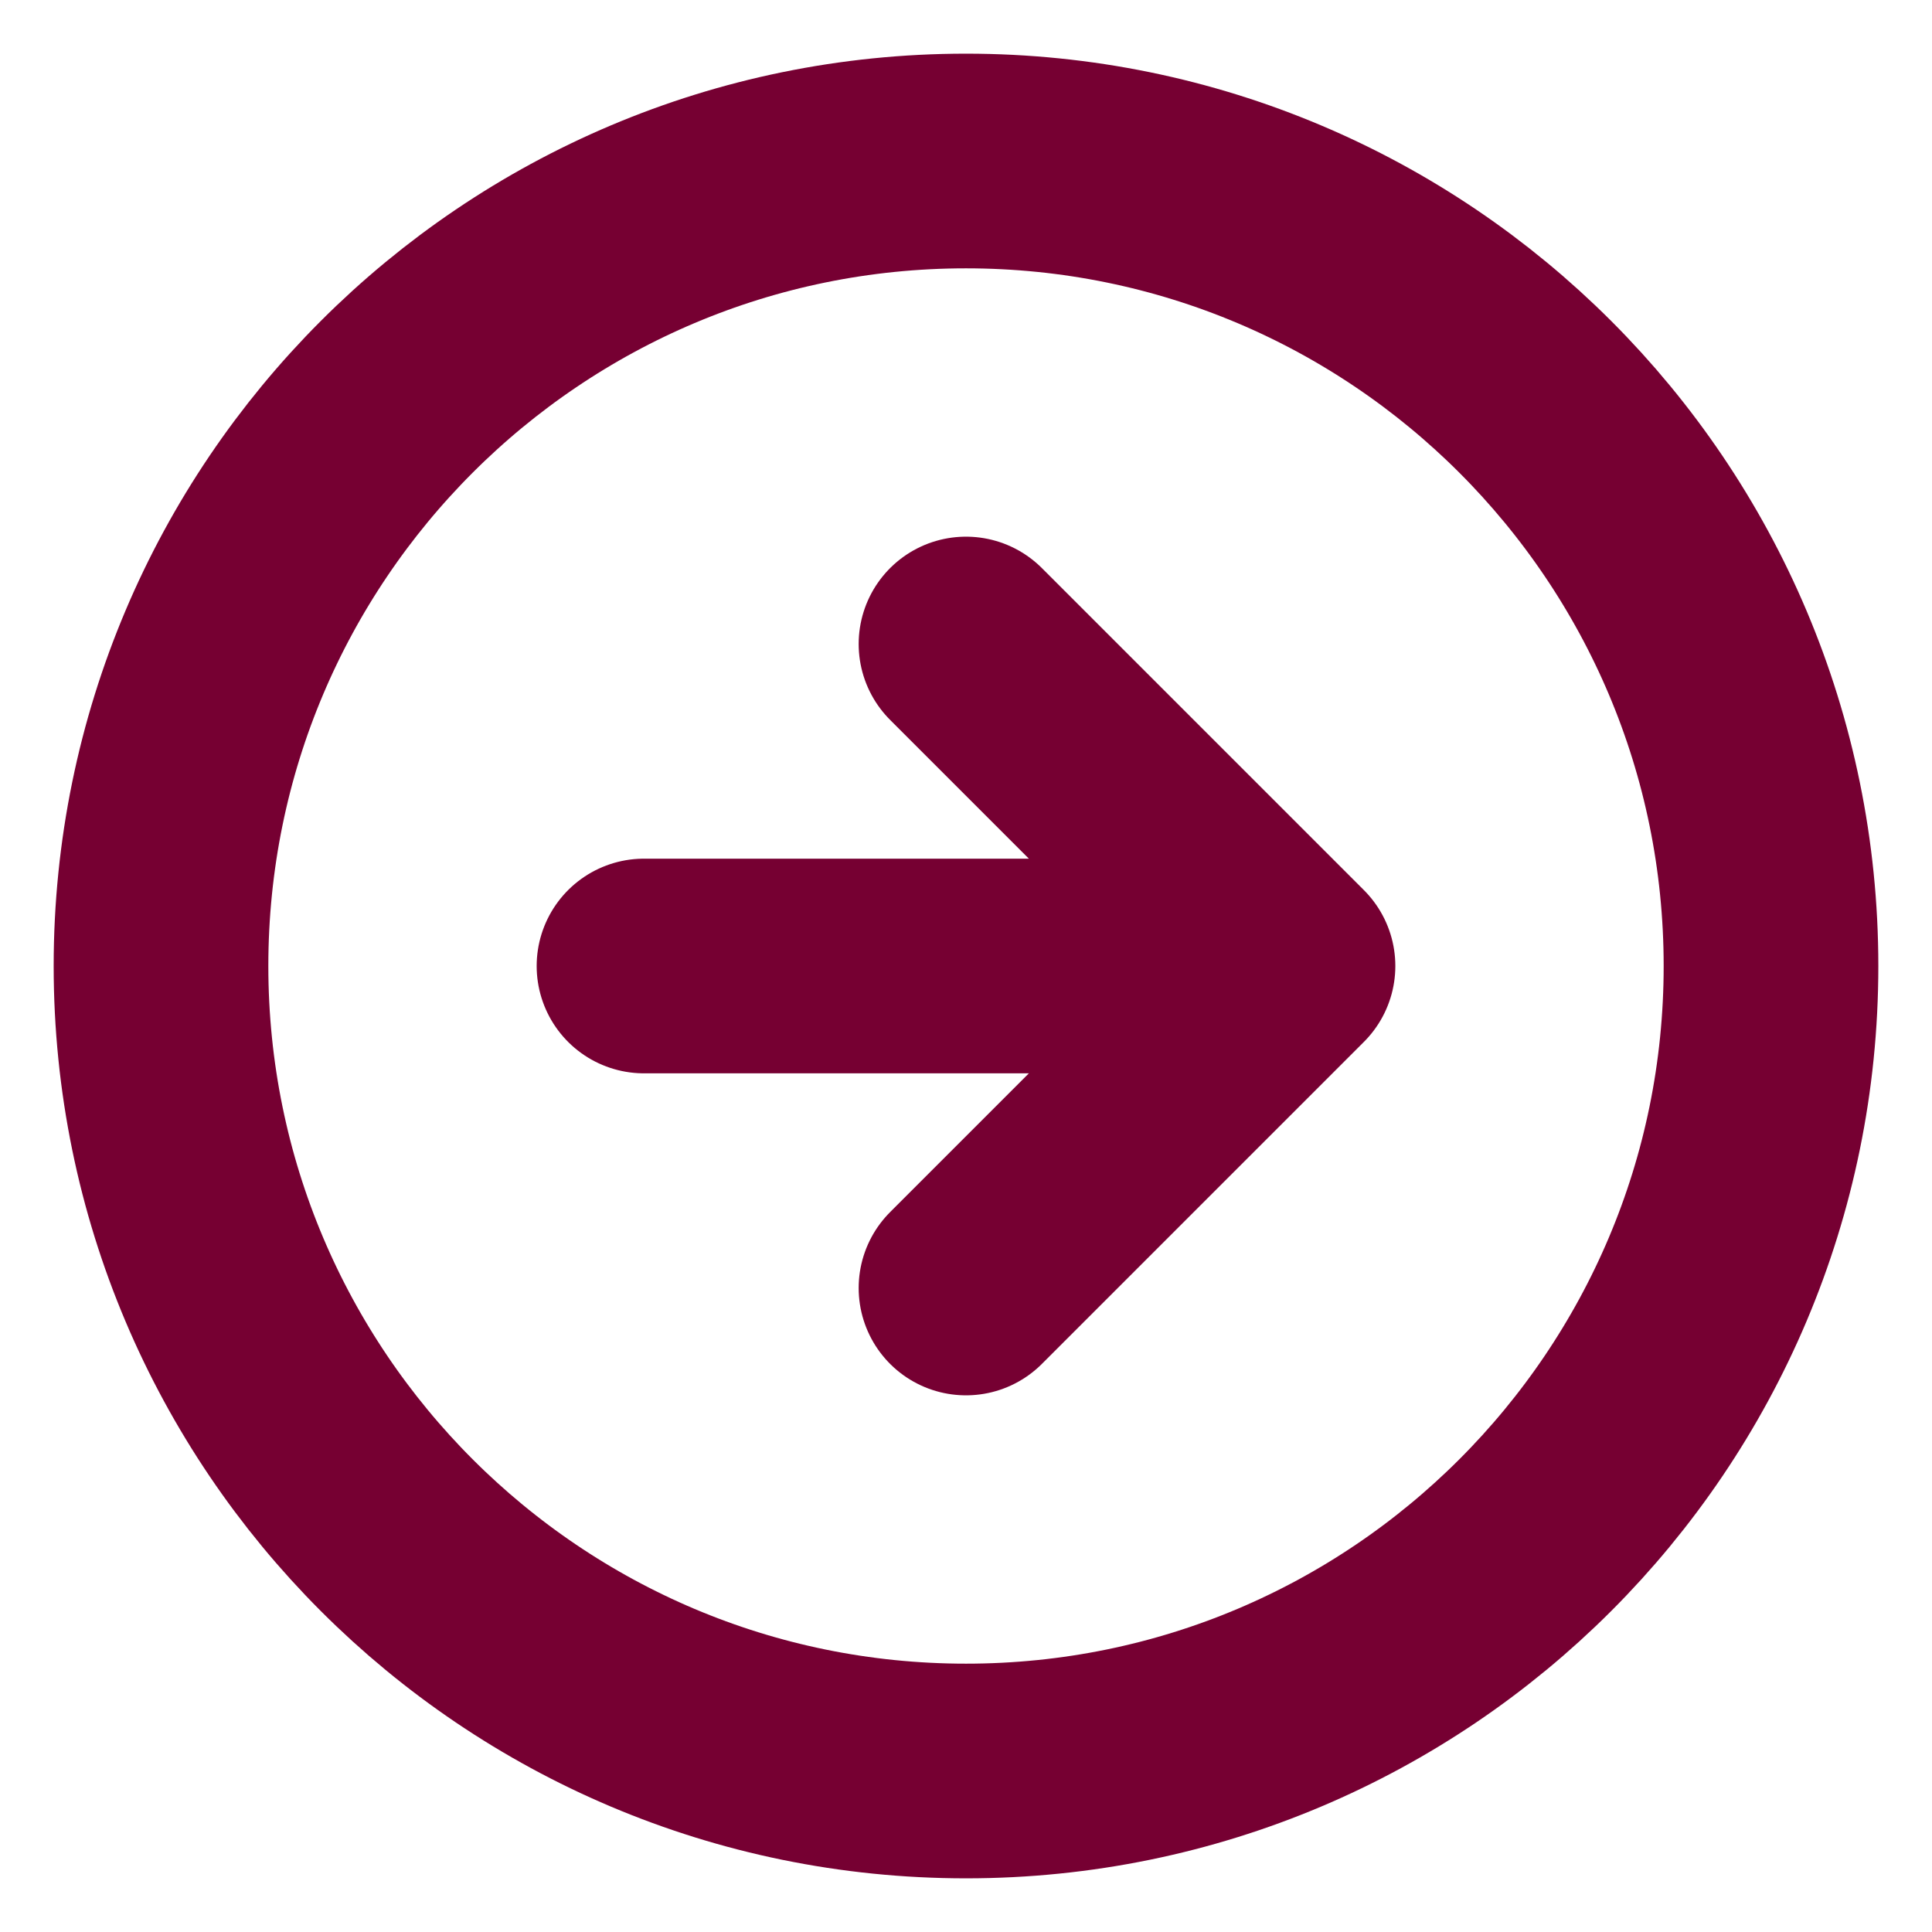 <svg width="9" height="9" viewBox="0 0 9 9" fill="none" xmlns="http://www.w3.org/2000/svg">
<path d="M4.5 6L6 4.5M6 4.5L4.5 3M6 4.5H3M8.25 4.5C8.25 6.571 6.571 8.25 4.5 8.25C2.429 8.25 0.75 6.571 0.75 4.5C0.75 2.429 2.429 0.75 4.5 0.75C6.571 0.75 8.25 2.429 8.25 4.5Z" stroke="#760032" stroke-linecap="round" stroke-linejoin="round"/>
</svg>
